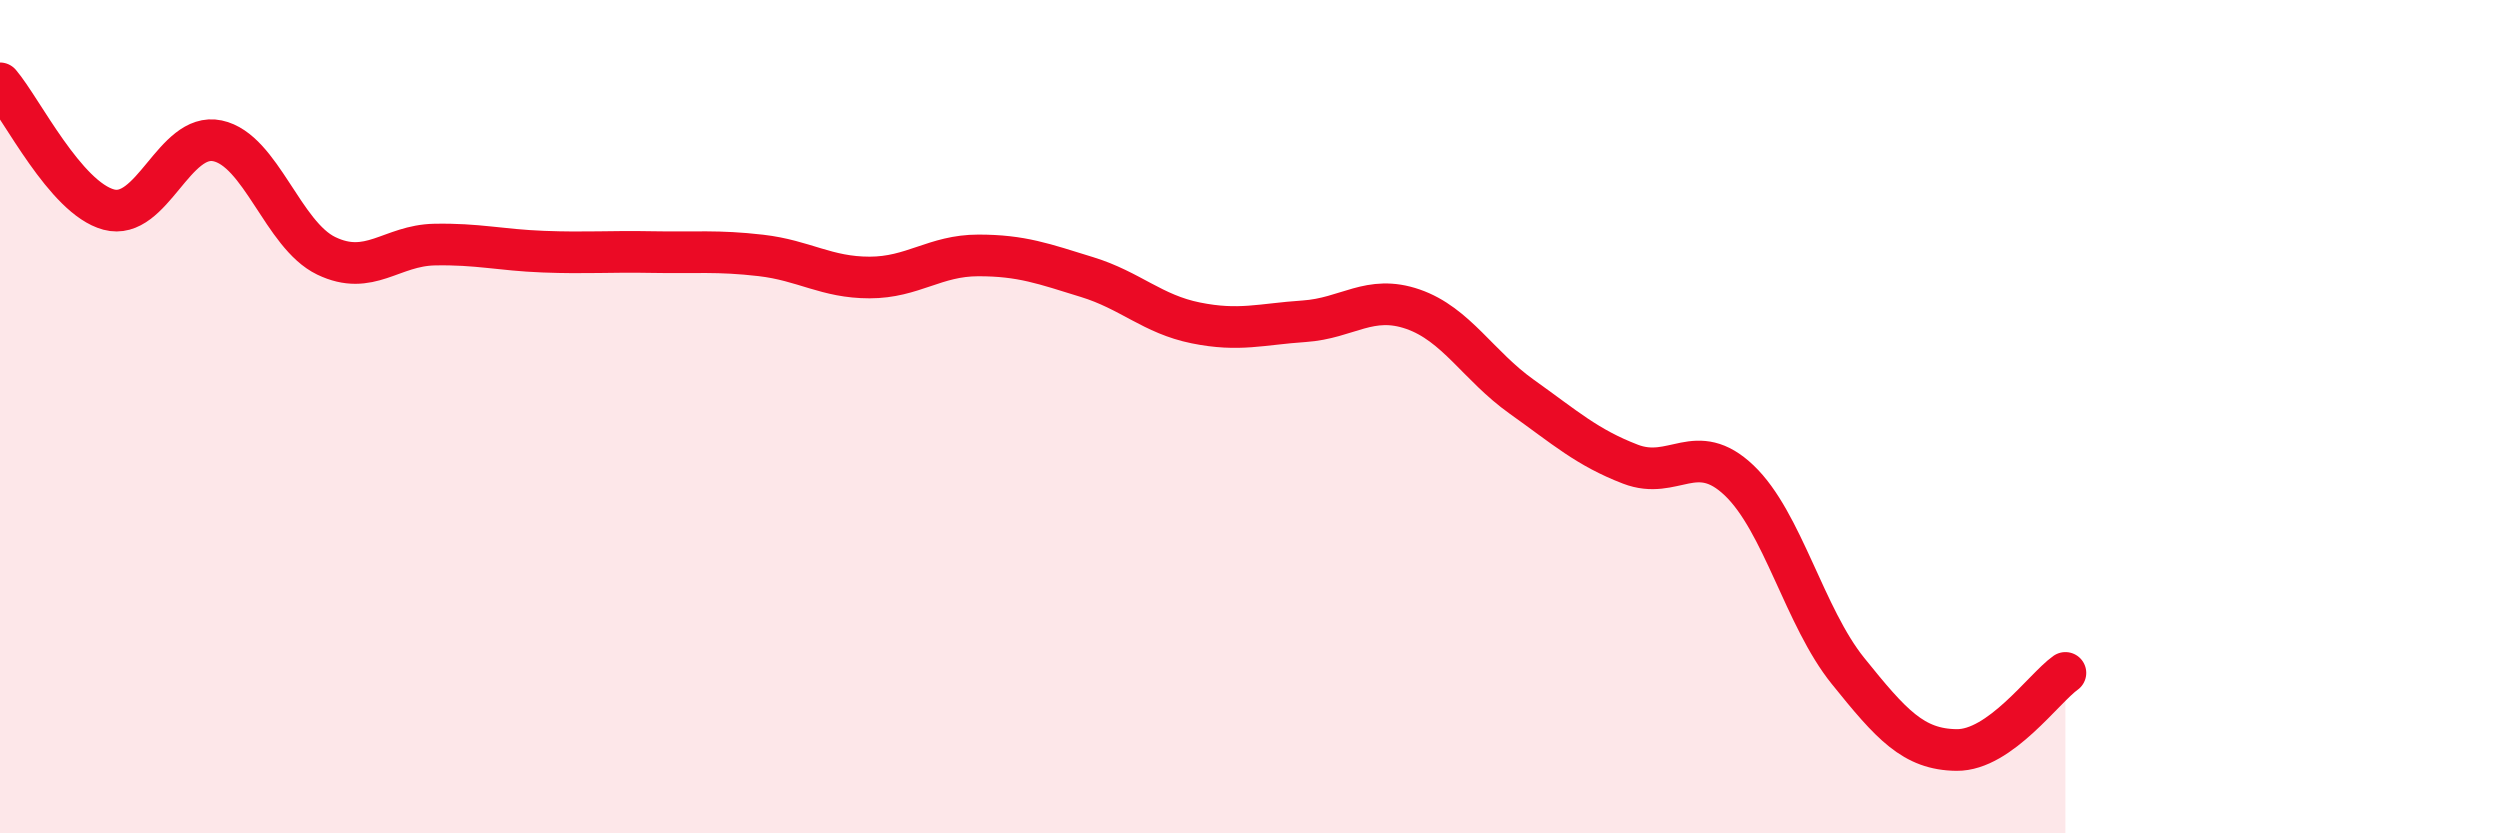 
    <svg width="60" height="20" viewBox="0 0 60 20" xmlns="http://www.w3.org/2000/svg">
      <path
        d="M 0,2 C 0.52,2.61 1.57,4.75 2.61,5.03 C 3.65,5.31 4.18,3.16 5.22,3.38 C 6.26,3.6 6.79,5.64 7.83,6.14 C 8.87,6.64 9.39,5.89 10.43,5.87 C 11.47,5.85 12,6 13.04,6.04 C 14.08,6.08 14.61,6.03 15.65,6.05 C 16.69,6.07 17.22,6.01 18.26,6.13 C 19.3,6.25 19.83,6.66 20.87,6.66 C 21.91,6.66 22.44,6.13 23.48,6.13 C 24.52,6.13 25.05,6.33 26.09,6.65 C 27.13,6.97 27.66,7.54 28.7,7.75 C 29.74,7.96 30.26,7.78 31.3,7.71 C 32.34,7.64 32.87,7.06 33.91,7.42 C 34.95,7.78 35.48,8.78 36.52,9.52 C 37.56,10.26 38.09,10.74 39.13,11.14 C 40.17,11.54 40.7,10.54 41.74,11.53 C 42.78,12.52 43.31,14.81 44.35,16.1 C 45.39,17.39 45.92,17.99 46.96,18 C 48,18.01 49.05,16.52 49.57,16.15L49.57 20L0 20Z"
        fill="#EB0A25"
        opacity="0.1"
        stroke-linecap="round"
        stroke-linejoin="round"
      />
      <path
        d="M 0,2 C 0.52,2.61 1.57,4.75 2.61,5.03 C 3.65,5.31 4.18,3.16 5.22,3.38 C 6.26,3.6 6.79,5.64 7.83,6.14 C 8.87,6.64 9.39,5.89 10.43,5.87 C 11.47,5.85 12,6 13.04,6.04 C 14.08,6.08 14.61,6.03 15.65,6.05 C 16.69,6.07 17.22,6.01 18.26,6.13 C 19.3,6.25 19.83,6.66 20.87,6.66 C 21.91,6.66 22.44,6.13 23.48,6.13 C 24.52,6.13 25.05,6.33 26.09,6.65 C 27.13,6.97 27.66,7.54 28.7,7.75 C 29.74,7.96 30.26,7.78 31.3,7.71 C 32.34,7.64 32.87,7.06 33.91,7.42 C 34.95,7.78 35.48,8.78 36.52,9.52 C 37.56,10.26 38.09,10.74 39.13,11.14 C 40.17,11.54 40.7,10.54 41.74,11.53 C 42.78,12.52 43.31,14.81 44.35,16.1 C 45.39,17.39 45.92,17.99 46.96,18 C 48,18.01 49.05,16.52 49.57,16.15"
        stroke="#EB0A25"
        stroke-width="1"
        fill="none"
        stroke-linecap="round"
        stroke-linejoin="round"
      />
    </svg>
  
